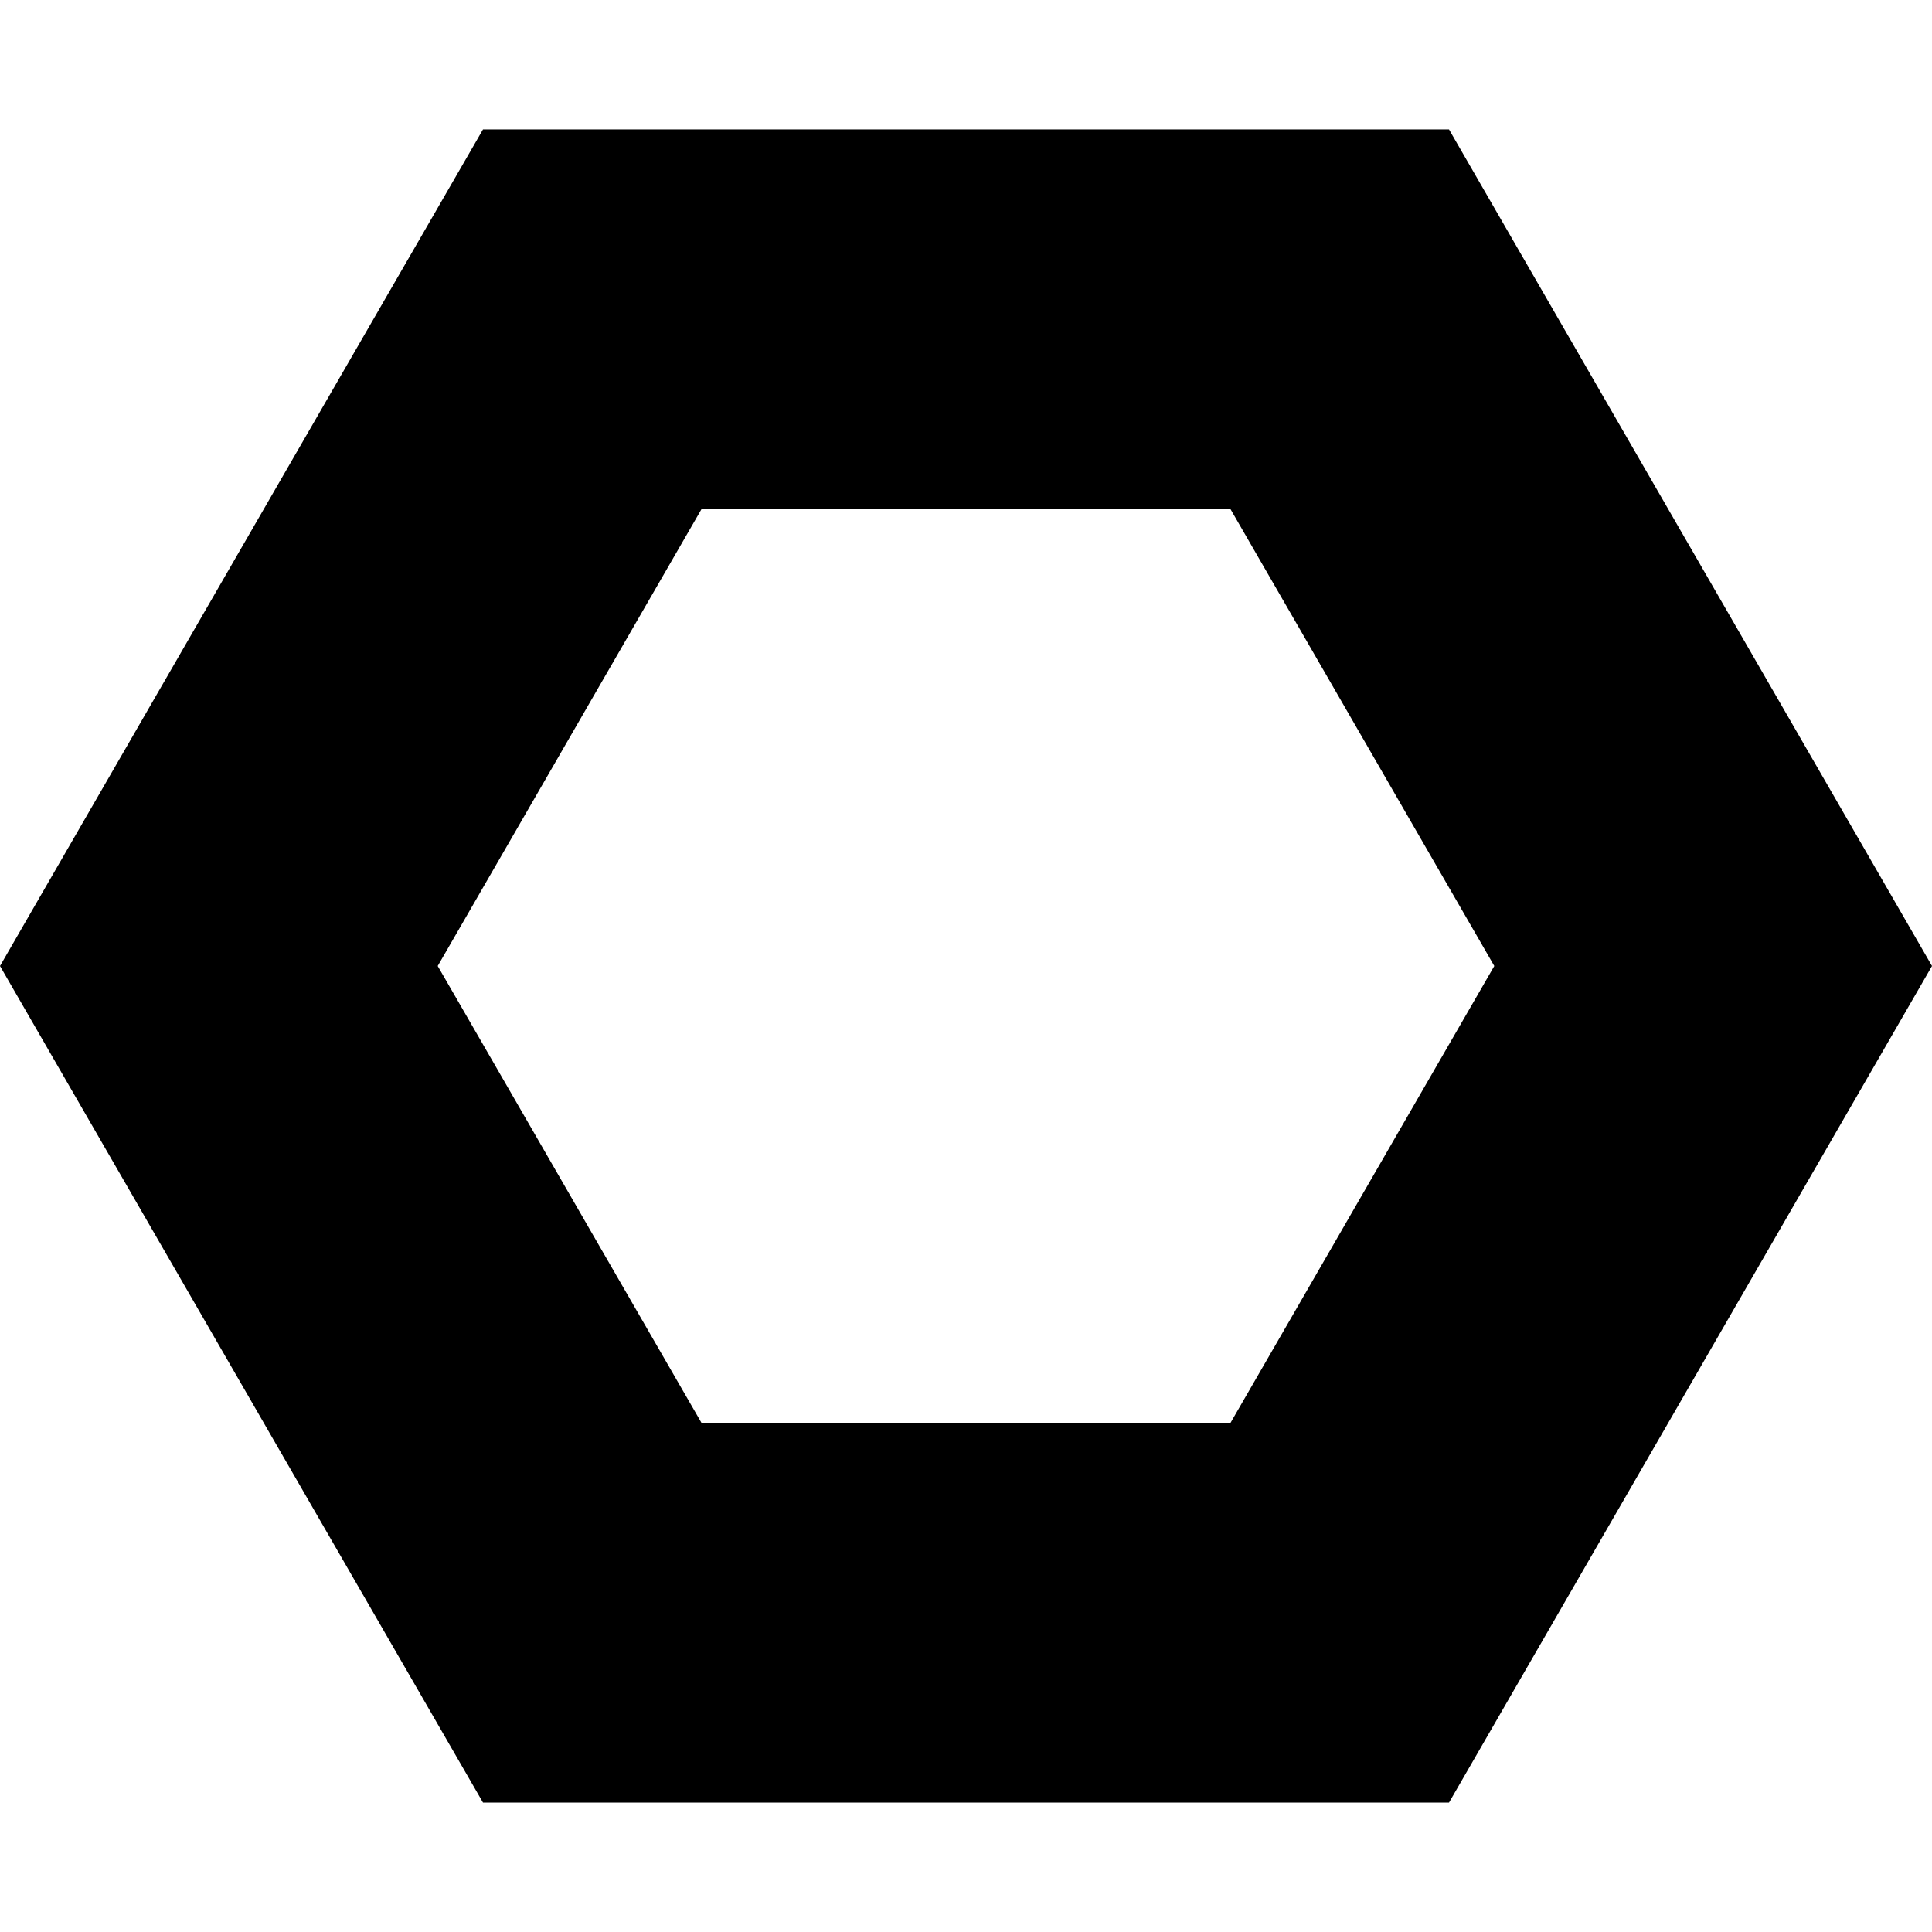 <svg width="128" height="128" xmlns="http://www.w3.org/2000/svg"><path d="M96 8.574L128 64l-32 55.426H32L0 64 32 8.574h64zM81.5 33.69h-35L29 64l17.5 30.31h35L99 64 81.5 33.69z" fill="#000" fill-rule="evenodd"/></svg>